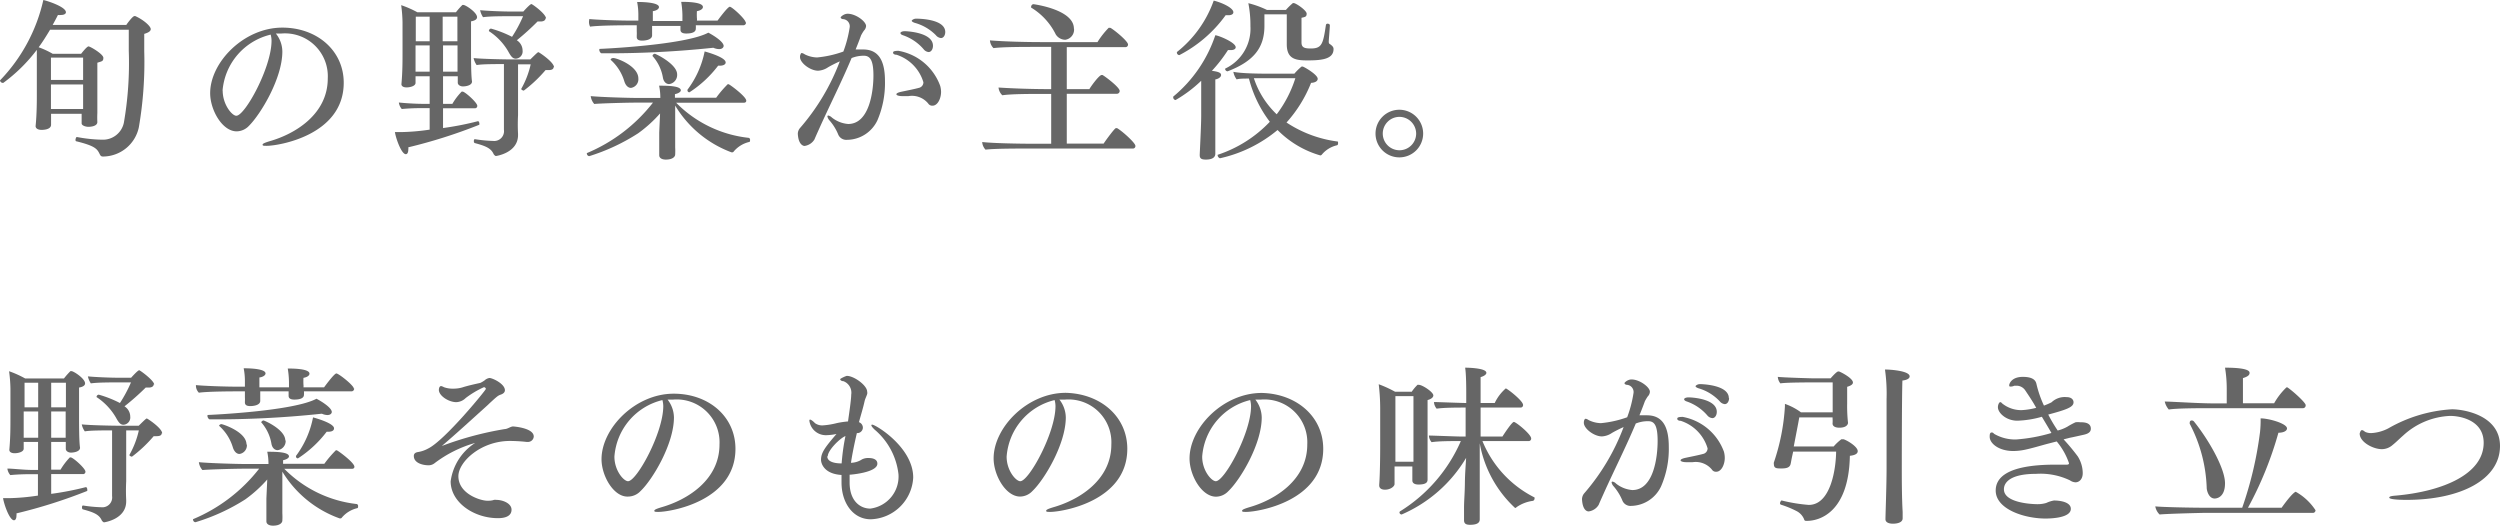 <svg xmlns="http://www.w3.org/2000/svg" viewBox="0 0 203.65 42.82"><defs><style>.cls-1{fill:#666;}</style></defs><g id="レイヤー_2" data-name="レイヤー 2"><g id="レイヤー_1-2" data-name="レイヤー 1"><path class="cls-1" d="M12.28,2.37c0,.17-.19.29-.53.39,0,.45,0,.94,0,1.41a31.18,31.18,0,0,1-.44,6.2,3,3,0,0,1-2.87,2.38H8.38c-.16,0-.21-.09-.28-.24-.19-.38-.37-.63-1.88-1-.06,0-.07-.07-.07-.13s.06-.23.11-.22a12.08,12.08,0,0,0,2.09.22A1.74,1.74,0,0,0,10.09,10a28.46,28.46,0,0,0,.4-5.86c0-.59,0-1.18,0-1.72H4.08c-.3.5-.61,1-.93,1.43a7,7,0,0,1,1.14.53H6.61s.46-.6.6-.6,1.21.63,1.21.93-.14.28-.49.4c0,.29,0,.79,0,1.29,0,.65,0,1.27,0,1.27,0,.39,0,1,0,1.54a7.27,7.27,0,0,0,0,.73v0c0,.33-.49.39-.73.39s-.55-.11-.55-.28h0c0-.06,0-.41,0-.64V9.27H4.16v.37c0,.08,0,.36,0,.52,0,.42-.69.42-.77.42-.32,0-.49-.13-.49-.31v0C3,9.31,3,8.18,3,7.84c0,0,0-1.93,0-2.21S3,4.55,3,4.06A13.17,13.17,0,0,1,.27,6.75l-.07,0a.24.24,0,0,1-.2-.2v0A13.75,13.75,0,0,0,3.53,0c.36.08,1.84.56,1.84,1,0,.13-.16.22-.4.22a1.19,1.19,0,0,1-.25,0c-.14.28-.28.54-.43.81h6c.08-.13.52-.72.66-.72s0,0,.07,0C11.71,1.62,12.28,2.14,12.28,2.37ZM6.77,4.69H4.15V6.51H6.77ZM4.15,6.88v2H6.77v-2Z"/><path class="cls-1" d="M28,6.74c0,4.3-5.35,5.14-6.27,5.14-.23,0-.34,0-.34-.09s.17-.16.55-.28c2.13-.6,4.76-2.22,4.76-5.12a3.49,3.49,0,0,0-3.77-3.66h-.15l-.31,0A2.37,2.37,0,0,1,23,4.2c0,2.16-1.74,5.07-2.72,6.05a1.4,1.4,0,0,1-1,.45c-1.18,0-2.16-1.75-2.16-3.11,0-2.51,2.74-5.34,5.88-5.34C25.82,2.25,28,4.12,28,6.74Zm-9.86.64c0,1.14.76,2.05,1.11,2.05.71,0,2.87-3.94,2.87-6.11a2,2,0,0,0-.07-.5A5.12,5.12,0,0,0,18.13,7.38Z"/><path class="cls-1" d="M33.26,12a.58.58,0,0,1,0,.19c0,.21-.07.37-.2.37-.36,0-.81-1.28-.89-1.8h.5A17.57,17.57,0,0,0,35,10.56V8.81h-.52a16.73,16.73,0,0,0-1.75.07,1,1,0,0,1-.24-.53c.45.05,1.33.11,2,.11H35V6.21H33.85v.15c0,.1,0,.31,0,.39v0c0,.26-.44.37-.73.37S32.7,7,32.7,6.86v0c.09-1,.09-1.81.09-2.69V1.82a11.88,11.88,0,0,0-.11-1.4A8.2,8.2,0,0,1,34,1h3.14a6.14,6.14,0,0,1,.53-.6l.07,0c.19,0,1.12.61,1.12,1,0,.16-.15.28-.49.34,0,.19,0,.54,0,.91,0,.53,0,1.06,0,1.06,0,1.11,0,2.41.08,2.93v0c0,.33-.53.4-.74.4s-.42-.12-.42-.31V6.21H36.09V8.46h.76a5,5,0,0,1,.76-1s0,0,.07,0c.19,0,1.2.9,1.2,1.16a.19.19,0,0,1-.21.2H36.09v1.61a24.4,24.4,0,0,0,2.85-.56h0c.06,0,.11.11.11.2s0,.1-.05.11A42,42,0,0,1,33.26,12ZM35,1.36H33.87c0,.38,0,1.29,0,2H35ZM35,3.7H33.85V5.84H35Zm2.26-2.34h-1.2v2h1.2ZM36.09,3.7V5.84h1.18c0-.5,0-1.3,0-1.54V3.7Zm9,1.78c0,.15-.14.23-.41.23h-.24a11,11,0,0,1-1.77,1.67c-.06,0-.21-.06-.21-.14s0,0,0,0a7.25,7.25,0,0,0,.77-2H42.2V9.38a14.86,14.86,0,0,0,0,1.53V11c0,1.46-1.78,1.71-1.81,1.71s-.12-.07-.17-.14c-.21-.47-.58-.66-1.56-.92a.16.16,0,0,1-.06-.13c0-.08,0-.19.1-.18a11.1,11.1,0,0,0,1.47.14.8.8,0,0,0,.88-.91c0-2.23,0-3.57,0-5.35-.75,0-1.8,0-2.22.08a1.48,1.48,0,0,1-.25-.57c.62.07,2.42.11,3.11.11h1.51c.54-.53.61-.59.66-.59S45.13,5.06,45.13,5.48Zm-.65-4c0,.17-.15.27-.4.27l-.25,0A20.44,20.44,0,0,1,42.1,3.28a1,1,0,0,1,.47.84.59.59,0,0,1-.55.66c-.27,0-.41-.21-.63-.61a4.88,4.88,0,0,0-1.56-1.63.11.11,0,0,1,0-.06A.19.19,0,0,1,40,2.33,9.14,9.14,0,0,1,41.71,3a10.49,10.49,0,0,0,.9-1.68h-1c-.64,0-1.7,0-2.26.08a1.61,1.61,0,0,1-.24-.57c.61.06,1.8.11,2.52.11h1c.36-.4.59-.61.66-.61S44.48,1.13,44.48,1.51Z"/><path class="cls-1" d="M59.77,12.34a.13.13,0,0,1-.12.07h-.06A9,9,0,0,1,55,8.6c0,1,0,2.31,0,2.31,0,.25,0,.81,0,1.09a5.09,5.09,0,0,1,0,.58c0,.19-.21.42-.76.42-.37,0-.54-.16-.54-.35s0-.35,0-.55c0-.42,0-1,0-1.31l.07-1.55a10.68,10.68,0,0,1-1.79,1.62A16.21,16.21,0,0,1,48,12.72a.21.21,0,0,1-.19-.18.08.08,0,0,1,0-.07,13.35,13.35,0,0,0,5.38-4.11H51.76c-.69,0-2.89.06-3.35.11a1.18,1.18,0,0,1-.29-.64c.84.08,3,.15,4,.15h1.67a4.69,4.69,0,0,0-.1-1c.61,0,1.77,0,1.77.38,0,.11-.16.24-.48.31,0,.08,0,.18,0,.29h3.36a9,9,0,0,1,.94-1.1s0,0,.07,0,1.44,1,1.44,1.34c0,.12-.08.17-.22.17H55.08A9.76,9.76,0,0,0,61,11.23a.16.16,0,0,1,.1.17c0,.09,0,.16-.09.17A2.34,2.34,0,0,0,59.77,12.34Zm1-10.51a.22.22,0,0,1-.23.23H56.68a1.7,1.7,0,0,1,0,.28c0,.2-.16.39-.78.39-.33,0-.47-.11-.47-.31v0c0-.1,0-.18,0-.31H53.12c0,.15,0,.32,0,.43s0,.17,0,.34c0,.42-.73.43-.81.43-.32,0-.44-.11-.44-.3V2.9a3.25,3.25,0,0,0,0-.36c0-.1,0-.31,0-.48h-.8s-2.21,0-3,.11A.83.83,0,0,1,48,1.61V1.55c.57.06,2.24.13,3.56.13H52V1.16a5.31,5.31,0,0,0-.1-1c.81,0,1.78.09,1.78.42,0,.12-.15.28-.5.33,0,.28,0,.66,0,.8h2.41V1.23a7.23,7.23,0,0,0-.1-1.08c.36,0,1.77,0,1.77.42,0,.14-.16.28-.49.34a5.05,5.05,0,0,0,0,.56.75.75,0,0,1,0,.21h1.68s.82-1.13,1-1.13S60.74,1.57,60.74,1.83ZM58.57,4a1.18,1.18,0,0,1-.46-.11A81.15,81.15,0,0,1,49,4.34c-.08,0-.18-.17-.18-.26s0-.1.08-.1,6.92-.3,8.8-1.32c.27.14,1.25.7,1.25,1.09C58.92,3.91,58.79,4,58.57,4ZM52,6.39a.71.71,0,0,1-.6.77c-.24,0-.44-.21-.54-.53a3.8,3.8,0,0,0-1.12-1.76l0,0c0-.07.1-.14.19-.14C50.14,4.68,52,5.35,52,6.39Zm3.16-.33a.75.75,0,0,1-.65.79c-.24,0-.45-.18-.51-.53a3.51,3.51,0,0,0-.84-1.75s0,0,0-.05.1-.14.18-.14S55.16,5.22,55.16,6.06Zm3.49-.71H58.5a9.21,9.21,0,0,1-2.34,2.17A.16.16,0,0,1,56,7.37s0,0,0-.06a7.67,7.67,0,0,0,1.4-3.12s1.71.45,1.71.89C59.13,5.13,59.07,5.35,58.65,5.35Z"/><path class="cls-1" d="M71.47,9.81A2.76,2.76,0,0,1,69,11.39a.71.71,0,0,1-.73-.46,4.06,4.06,0,0,0-.7-1.12.68.68,0,0,1-.17-.33.07.07,0,0,1,.07-.07.6.6,0,0,1,.29.16,2.44,2.44,0,0,0,1.33.53c1.74,0,2.06-2.69,2.06-3.95s-.28-1.61-.78-1.61a2.63,2.63,0,0,0-1,.19c-.84,2-1.75,3.77-2.65,5.78-.08.18-.29.64-.37.84a1.12,1.12,0,0,1-.82.54s-.49,0-.54-1a.74.74,0,0,1,.17-.45A17.86,17.86,0,0,0,68.41,5c-.38.16-.9.44-1,.51a1.59,1.59,0,0,1-.77.25c-.63,0-1.47-.63-1.47-1.11a.47.47,0,0,1,.06-.26.09.09,0,0,1,.09-.07.64.64,0,0,1,.24.11,2.36,2.36,0,0,0,1,.25,8.68,8.68,0,0,0,2.14-.48,9.82,9.82,0,0,0,.52-2,.59.59,0,0,0-.51-.64c-.16,0-.23-.09-.23-.14s.26-.3.57-.3c.67,0,1.5.63,1.5,1a.57.57,0,0,1-.17.37,3.26,3.26,0,0,0-.24.4c-.14.39-.29.77-.44,1.14.22,0,.43,0,.61,0,1.32,0,1.78,1,1.78,2.57A7.69,7.69,0,0,1,71.47,9.81Zm5.19-2.33c0,.53-.27,1.13-.7,1.13a.39.39,0,0,1-.35-.18A1.71,1.71,0,0,0,74,7.83h-.49c-.31,0-.49-.07-.49-.15s.14-.15.42-.21,1-.2,1.4-.31a.46.46,0,0,0,.38-.46,3.36,3.36,0,0,0-2.19-2.24c-.19,0-.28-.09-.28-.16s0-.16.44-.16A4.43,4.43,0,0,1,76.59,7,2,2,0,0,1,76.66,7.48ZM76,3.73c0,.28-.15.51-.36.51A.6.6,0,0,1,75.23,4a3.87,3.87,0,0,0-1.65-1.12c-.16-.05-.23-.12-.23-.19s.13-.15.37-.15C74.23,2.56,76,2.73,76,3.73Zm1-1.12c0,.26-.14.49-.35.49a.62.62,0,0,1-.42-.24,3.84,3.84,0,0,0-1.72-1c-.17-.06-.24-.12-.24-.17s.17-.17.35-.17S77,1.53,77,2.61Z"/><path class="cls-1" d="M92.49,11.88a.2.2,0,0,1-.22.22H83.9c-1.12,0-2.88,0-3.62.09a1,1,0,0,1-.27-.62c.9.1,2.94.14,4.26.14h1.36V7.65h-.55c-1.12,0-2.69,0-3.43.11a1,1,0,0,1-.31-.63c1.22.08,2.79.13,4.11.13h.18V3.82h-1.1c-1.13,0-2.85,0-3.6.1a1,1,0,0,1-.29-.63c1.26.1,2.94.14,4.26.14h4.5a6.74,6.74,0,0,1,.91-1.16.08.08,0,0,1,.08,0h.07c.31.17,1.43,1.08,1.43,1.36a.21.21,0,0,1-.24.21H86.9V7.26h1.84c.15-.26.8-1.15,1-1.15h.07c.21.11,1.4,1,1.4,1.3a.23.23,0,0,1-.23.23H86.9v4.06h3c.18-.28.9-1.26,1-1.26H91C91.41,10.67,92.49,11.64,92.49,11.88Zm-5-9.55a.83.83,0,0,1-.72.91A.93.93,0,0,1,86,2.8,5.28,5.28,0,0,0,84,.62a.1.1,0,0,1,0-.09.21.21,0,0,1,.18-.19S87.48.76,87.48,2.33Z"/><path class="cls-1" d="M100.66,3.85c0,.13-.14.23-.39.23l-.24,0a11.83,11.83,0,0,1-1.31,1.69c.56.07.75.17.75.34s-.22.32-.47.36c0,.33,0,1.31,0,2.05v.87c0,.38,0,1.73,0,2.36,0,.14,0,.61,0,.77s-.07.48-.77.48c-.38,0-.5-.1-.5-.36v-.07c.09-1.91.12-2.66.12-3.18V6.58a10.64,10.64,0,0,1-2.09,1.57.22.22,0,0,1-.19-.21s0-.05,0-.07a11,11,0,0,0,3.43-5C99.3,2.9,100.66,3.46,100.66,3.85ZM100.47,1c0,.14-.14.24-.4.24l-.23,0a10.68,10.68,0,0,1-3.77,3.25.21.21,0,0,1-.2-.18s0-.06,0-.07a9.3,9.3,0,0,0,3-4.19C99.53.21,100.47.64,100.47,1ZM109,11.64c0,.08,0,.18-.11.2a2.25,2.25,0,0,0-1.21.75.17.17,0,0,1-.13.07,8,8,0,0,1-3.48-2.07,11.06,11.06,0,0,1-4.68,2.3c-.09,0-.2-.14-.2-.23s0,0,0-.05a10.28,10.28,0,0,0,4.25-2.69,9.79,9.79,0,0,1-1.7-3.52c-.4,0-.82,0-1,.07a1.42,1.42,0,0,1-.27-.62C101.14,6,103,6,103,6h2.44a4.61,4.61,0,0,1,.59-.58s0,0,.08,0,1.23.65,1.23,1c0,.15-.14.31-.54.33a10.72,10.72,0,0,1-2,3.23,9.79,9.79,0,0,0,4.18,1.55S109,11.57,109,11.64ZM108.63,4c0,.83-1,.92-2.11.92-.93,0-1.7-.08-1.7-1.31l0-2.44H103v.94c0,1.81-.91,2.9-3,3.7h0a.21.21,0,0,1-.2-.18.07.07,0,0,1,.06-.07,3.59,3.59,0,0,0,2-3.42,9.32,9.32,0,0,0-.17-1.88,7.86,7.86,0,0,1,1.52.55h1.54a5,5,0,0,1,.57-.56h.06c.19,0,1.06.6,1.06.86s-.12.27-.42.34c0,.17,0,.39,0,2,0,.42.23.5.76.5.91,0,1-.38,1.23-1.92a.13.13,0,0,1,.14-.1c.09,0,.18.05.18.13h0c0,.2-.08,1.08-.09,1.31,0,.07,0,.18.08.21C108.59,3.77,108.63,3.87,108.63,4ZM103,6.37l-.86,0A7.12,7.12,0,0,0,104,9.31a9.72,9.72,0,0,0,1.52-2.94Z"/><path class="cls-1" d="M114,12.82a1.94,1.94,0,1,1,1.93-1.94A1.94,1.94,0,0,1,114,12.82Zm0-3.3a1.36,1.36,0,1,0,1.36,1.36A1.37,1.37,0,0,0,114,9.52Z"/><path class="cls-1" d="M1.34,41.82a.58.58,0,0,1,0,.19c0,.21-.07.37-.2.37-.36,0-.81-1.28-.89-1.8h.5a17.57,17.57,0,0,0,2.34-.21V38.63H2.59a16.73,16.73,0,0,0-1.75.07,1,1,0,0,1-.24-.53c.45,0,1.33.11,2,.11h.5V36H1.93v.16c0,.1,0,.31,0,.39v0c0,.26-.44.37-.73.37s-.44-.11-.44-.28v0c.09-1,.09-1.81.09-2.69V31.64a11.88,11.88,0,0,0-.11-1.4,8.2,8.2,0,0,1,1.31.59H5.21a6.14,6.14,0,0,1,.53-.6l.07,0c.19,0,1.12.61,1.12,1,0,.16-.15.28-.49.34,0,.19,0,.54,0,.91,0,.53,0,1.06,0,1.06,0,1.11,0,2.41.08,2.93v0c0,.33-.53.4-.74.4s-.42-.12-.42-.31V36H4.17v2.26h.76a5.46,5.46,0,0,1,.76-1s0,0,.07,0c.19,0,1.2.9,1.2,1.16a.19.19,0,0,1-.21.2H4.17v1.61A24.4,24.4,0,0,0,7,39.68H7c.06,0,.11.11.11.2s0,.1,0,.11A42,42,0,0,1,1.34,41.82ZM3.11,31.18H2c0,.38,0,1.29,0,2H3.11Zm0,2.34H1.93v2.14H3.11Zm2.26-2.34H4.17v2h1.2Zm-1.2,2.34v2.14H5.35c0-.5,0-1.3,0-1.54v-.6Zm9,1.78c0,.15-.14.23-.41.23h-.24a11,11,0,0,1-1.77,1.67c-.06,0-.21-.06-.21-.14s0,0,0,0a7.25,7.25,0,0,0,.77-2H10.28V39.2a14.86,14.86,0,0,0,0,1.53v.11c0,1.46-1.78,1.71-1.81,1.71s-.12-.07-.17-.14c-.21-.47-.58-.66-1.56-.92a.16.16,0,0,1-.06-.13c0-.08,0-.19.1-.18a11.1,11.1,0,0,0,1.47.14.8.8,0,0,0,.88-.91c0-2.23,0-3.57,0-5.35-.75,0-1.8,0-2.22.08a1.48,1.48,0,0,1-.25-.57c.62.07,2.42.11,3.11.11H11.3c.54-.53.61-.59.66-.59S13.21,34.88,13.21,35.3Zm-.65-4c0,.17-.15.27-.4.27l-.25,0a20.44,20.44,0,0,1-1.73,1.53,1,1,0,0,1,.47.84.59.59,0,0,1-.55.66c-.27,0-.41-.21-.63-.61a5,5,0,0,0-1.56-1.64.06.06,0,0,1,0-.05.19.19,0,0,1,.18-.15,9.14,9.14,0,0,1,1.72.68,10.93,10.93,0,0,0,.9-1.68h-1c-.65,0-1.71,0-2.27.08a1.61,1.61,0,0,1-.24-.57c.61.06,1.8.11,2.52.11h1c.36-.4.59-.61.66-.61S12.56,31,12.56,31.33Z"/><path class="cls-1" d="M27.85,42.16a.13.13,0,0,1-.12.07h-.06A9,9,0,0,1,23,38.42c0,1,0,2.31,0,2.31,0,.25,0,.81,0,1.09a5.09,5.09,0,0,1,0,.58c0,.19-.21.42-.76.42-.37,0-.54-.16-.54-.35s0-.35,0-.55c0-.42,0-1,0-1.31l.07-1.55a10.68,10.68,0,0,1-1.79,1.62,16.21,16.21,0,0,1-4.06,1.86.21.21,0,0,1-.19-.18.08.08,0,0,1,0-.07,13.35,13.35,0,0,0,5.38-4.11H19.84c-.69,0-2.89.06-3.35.11a1.18,1.18,0,0,1-.29-.64c.84.08,3,.15,4,.15h1.67a4.69,4.69,0,0,0-.1-1c.61,0,1.77,0,1.77.38,0,.11-.16.24-.48.31,0,.08,0,.18,0,.29h3.36a9,9,0,0,1,.94-1.1s0,0,.07,0,1.44,1,1.44,1.34c0,.12-.08.17-.22.17H23.16a9.82,9.82,0,0,0,5.91,2.87.16.16,0,0,1,.1.17c0,.09,0,.16-.09.17A2.34,2.34,0,0,0,27.85,42.16Zm1-10.51a.22.22,0,0,1-.23.23H24.76a1.7,1.7,0,0,1,0,.28c0,.19-.16.39-.78.39-.33,0-.47-.11-.47-.31v-.05c0-.1,0-.19,0-.31H21.2c0,.15,0,.32,0,.43s0,.17,0,.34c0,.42-.73.43-.81.43-.32,0-.44-.11-.44-.3v-.06a3.25,3.25,0,0,0,0-.37c0-.09,0-.3,0-.47h-.8s-2.21,0-2.95.11a.83.83,0,0,1-.24-.56v-.06c.57.06,2.24.13,3.56.13h.43V31a5.31,5.31,0,0,0-.1-1c.81,0,1.78.09,1.78.42,0,.12-.15.28-.5.33,0,.28,0,.66,0,.8h2.41v-.45a7.23,7.23,0,0,0-.1-1.08c.36,0,1.77,0,1.77.42,0,.14-.16.28-.49.34a5.05,5.05,0,0,0,0,.56.75.75,0,0,1,0,.21h1.68s.82-1.13,1-1.13S28.82,31.39,28.82,31.65Zm-2.17,2.16a1.18,1.18,0,0,1-.46-.11,81.15,81.15,0,0,1-9.14.46c-.08,0-.18-.17-.18-.26s0-.1.08-.1,6.92-.3,8.8-1.32c.27.14,1.25.7,1.25,1.09C27,33.73,26.87,33.81,26.65,33.81Zm-6.57,2.4a.71.71,0,0,1-.6.77c-.24,0-.44-.21-.54-.53a3.8,3.8,0,0,0-1.12-1.76l0,0c0-.07.1-.14.19-.14S20.08,35.17,20.08,36.21Zm3.16-.33a.75.75,0,0,1-.65.79c-.24,0-.45-.18-.51-.53a3.51,3.51,0,0,0-.84-1.75s0,0,0,0,.1-.14.19-.14S23.24,35,23.24,35.88Zm3.49-.71h-.15a9.21,9.21,0,0,1-2.34,2.17.16.16,0,0,1-.16-.14s0,0,0-.06A7.67,7.67,0,0,0,25.5,34s1.71.45,1.71.89C27.21,35,27.15,35.17,26.73,35.17Z"/><path class="cls-1" d="M43.48,35.56A.47.47,0,0,1,43,36h-.1a12.46,12.46,0,0,0-1.36-.08c-2.38,0-4.2,1.71-4.2,2.87,0,1.44,1.8,2,2.36,2,.16,0,.34,0,.54-.07a.62.62,0,0,1,.19,0c.52,0,1.24.28,1.24.8s-.51.69-1.1.69c-2,0-3.86-1.31-3.86-3a4.41,4.41,0,0,1,2-3.13,9.91,9.91,0,0,0-3.32,1.66.77.77,0,0,1-.52.16c-.32,0-1.16-.13-1.16-.76,0-.15.08-.28.36-.32a2.54,2.54,0,0,0,.8-.28c1.35-.65,4.71-4.76,4.71-4.86a.17.17,0,0,0-.16-.14,7.64,7.64,0,0,0-1.48.88,1.15,1.15,0,0,1-.77.34c-.62,0-1.42-.52-1.42-1,0,0,0-.31.19-.31a.76.76,0,0,1,.22.09,2.09,2.09,0,0,0,.76.12,2.65,2.65,0,0,0,.74-.1c.42-.14,1.11-.29,1.47-.37a2.25,2.25,0,0,0,.34-.2.75.75,0,0,1,.4-.2c.24,0,1.26.47,1.26,1,0,.15-.11.28-.35.36s-.36.2-1.22,1c-1.2,1.08-2.35,2.14-3.57,3.18a26.81,26.81,0,0,1,5.14-1.38c.19,0,.45-.19.63-.21h.06S43.48,34.85,43.48,35.56Z"/><path class="cls-1" d="M59.91,36.56c0,4.3-5.35,5.14-6.27,5.14-.23,0-.34,0-.34-.09s.17-.16.55-.28c2.13-.6,4.76-2.22,4.76-5.12a3.49,3.49,0,0,0-3.77-3.66h-.46A2.42,2.42,0,0,1,54.9,34c0,2.16-1.74,5.07-2.72,6a1.4,1.4,0,0,1-1,.45C50,40.52,49,38.77,49,37.41c0-2.51,2.74-5.34,5.88-5.34C57.74,32.07,59.91,33.94,59.91,36.56Zm-9.86.64c0,1.14.76,2,1.11,2,.71,0,2.87-3.94,2.87-6.11a2,2,0,0,0-.07-.5A5.12,5.12,0,0,0,50.05,37.2Z"/><path class="cls-1" d="M74.39,38.9a3.58,3.58,0,0,1-3.46,3.4c-1.44,0-2.38-1.33-2.38-3,0-.21,0-.4,0-.61-1.48-.09-1.67-1-1.67-1.23,0-.58.31-1,1.26-2.11a4.28,4.28,0,0,1-.82.1,1.35,1.35,0,0,1-1.39-1.19s0-.08.06-.08.22.1.4.29a1,1,0,0,0,.66.18,6.31,6.31,0,0,0,1.14-.19,7.6,7.6,0,0,1,.89-.13c.07-.52.26-1.76.26-2.18a1,1,0,0,0-.64-1.1c-.18,0-.26-.11-.26-.16s.47-.27.55-.27c.57,0,1.65.77,1.65,1.29a.42.42,0,0,1,0,.19c-.06.19-.17.4-.21.58-.13.59-.31,1.15-.46,1.71a.48.48,0,0,1,.32.45.46.46,0,0,1-.41.44l-.08,0c-.21.9-.39,1.79-.48,2.42a1.7,1.7,0,0,0,.9-.28,1.1,1.1,0,0,1,.53-.11c.41,0,.72.13.72.46,0,.73-2.19.9-2.26.9,0,.21,0,.42,0,.64,0,1.52.88,2.12,1.68,2.12a2.63,2.63,0,0,0,2.3-2.8A5.57,5.57,0,0,0,71.25,35q-.27-.26-.27-.36s0-.05.07-.05C71.38,34.62,74.39,36.46,74.39,38.9Zm-7-1.73c0,.56.92.58,1.17.58a17.72,17.72,0,0,1,.24-1.87l.07-.36C68.42,35.7,67.43,36.68,67.43,37.17Z"/><path class="cls-1" d="M91.83,36.56c0,4.3-5.35,5.14-6.27,5.14-.23,0-.34,0-.34-.09s.17-.16.55-.28c2.13-.6,4.76-2.22,4.76-5.12a3.49,3.49,0,0,0-3.77-3.66H86.3A2.42,2.42,0,0,1,86.82,34c0,2.16-1.74,5.07-2.72,6a1.4,1.4,0,0,1-1,.45c-1.18,0-2.16-1.75-2.16-3.11,0-2.51,2.74-5.34,5.88-5.34C89.66,32.07,91.83,33.94,91.83,36.56ZM82,37.2c0,1.14.76,2,1.11,2,.71,0,2.87-3.94,2.87-6.11a2,2,0,0,0-.07-.5A5.12,5.12,0,0,0,82,37.2Z"/><path class="cls-1" d="M107.79,36.56c0,4.3-5.35,5.14-6.27,5.14-.23,0-.34,0-.34-.09s.17-.16.55-.28c2.13-.6,4.76-2.22,4.76-5.12a3.49,3.49,0,0,0-3.77-3.66h-.46a2.42,2.42,0,0,1,.52,1.46c0,2.16-1.74,5.07-2.72,6a1.4,1.4,0,0,1-1,.45c-1.18,0-2.16-1.75-2.16-3.11,0-2.51,2.74-5.34,5.88-5.34C105.62,32.07,107.79,33.94,107.79,36.56Zm-9.86.64c0,1.14.76,2,1.11,2,.71,0,2.87-3.94,2.87-6.11a2,2,0,0,0-.07-.5A5.12,5.12,0,0,0,97.93,37.2Z"/><path class="cls-1" d="M116.76,32.21c0,.14-.14.29-.47.38,0,.4,0,1.32,0,2.15v1.54c0,.5,0,1.62,0,2s0,.58,0,.75,0,.44-.74.44c-.35,0-.5-.14-.5-.33v0c0-.23,0-.68,0-.93V38h-1.45v.78c0,.25,0,.46,0,.65s-.33.46-.78.46c-.3,0-.47-.13-.47-.35v-.05c.08-1,.08-3.08.08-3.17V33.24a16.54,16.54,0,0,0-.12-1.94,9.46,9.46,0,0,1,1.33.61H115a3.46,3.46,0,0,1,.47-.56.11.11,0,0,1,.09,0C115.82,31.32,116.76,31.93,116.76,32.21Zm-1.62.06h-1.47l0,4.34c0,.23,0,.62,0,1h1.47V32.27ZM125,40.63a.18.18,0,0,1-.13.17,3,3,0,0,0-1.34.52.15.15,0,0,1-.11.06,9.44,9.44,0,0,1-2.88-5.27v2.6c0,.9,0,2.09,0,2.53V42.3c0,.21-.1.45-.79.45-.29,0-.49-.07-.49-.37v-.07c0-.16,0-.6,0-.89,0-.67.06-1.19.07-2.06s.07-1.47.1-2.06a11.34,11.34,0,0,1-5.25,4.61.18.18,0,0,1-.18-.17.13.13,0,0,1,.07-.1,12.68,12.68,0,0,0,4.93-5.71h-.21c-.59,0-1.6,0-2.17.09a.87.87,0,0,1-.22-.54c.31,0,2.26.08,2.62.08h.37l0-2.36h0c-.59,0-1.78,0-2.36.09a.93.93,0,0,1-.22-.54c.27,0,2,.07,2.63.08v-.74c0-.38,0-1.61-.09-2.14,0,0,1.73,0,1.73.42,0,.12-.15.26-.47.35,0,.29,0,1.1,0,2.11h1.15a3.62,3.62,0,0,1,.9-1.19c.1,0,1.41,1,1.41,1.35a.2.2,0,0,1-.21.21h-3.25v2.36h1.78c.09-.15.77-1.19.93-1.19s1.41,1,1.41,1.35a.2.2,0,0,1-.21.21h-3.76a8.87,8.87,0,0,0,4.24,4.59A.15.15,0,0,1,125,40.63Z"/><path class="cls-1" d="M135.31,39.62a2.75,2.75,0,0,1-2.43,1.59.71.71,0,0,1-.73-.46,4.27,4.27,0,0,0-.7-1.13.66.66,0,0,1-.17-.32.07.07,0,0,1,.07-.07.52.52,0,0,1,.29.16,2.44,2.44,0,0,0,1.33.53c1.74,0,2.06-2.69,2.06-4s-.28-1.61-.78-1.61a2.63,2.63,0,0,0-1,.19c-.84,2-1.75,3.77-2.65,5.78-.08.18-.29.64-.37.84a1.12,1.12,0,0,1-.82.54c-.05,0-.49,0-.54-1a.79.79,0,0,1,.16-.45,17.68,17.68,0,0,0,3.23-5.42c-.38.16-.9.44-1,.51a1.59,1.59,0,0,1-.77.25c-.63,0-1.47-.63-1.47-1.11a.61.61,0,0,1,.05-.26s.06-.07.1-.07a.64.64,0,0,1,.24.11,2.36,2.36,0,0,0,1,.25,8.68,8.68,0,0,0,2.14-.48,9.82,9.82,0,0,0,.52-2,.59.59,0,0,0-.51-.64c-.16,0-.23-.09-.23-.14s.26-.3.57-.3c.67,0,1.5.63,1.5,1a.57.57,0,0,1-.17.38,3.26,3.26,0,0,0-.24.4c-.14.39-.29.77-.44,1.14.22,0,.43,0,.61,0,1.32,0,1.78,1,1.78,2.57A7.61,7.61,0,0,1,135.31,39.62Zm5.19-2.32c0,.53-.27,1.13-.7,1.13a.39.39,0,0,1-.35-.18,1.71,1.71,0,0,0-1.57-.6h-.49c-.31,0-.49-.07-.49-.15s.14-.15.42-.21,1-.2,1.4-.31a.46.46,0,0,0,.38-.46,3.36,3.36,0,0,0-2.19-2.24c-.2,0-.28-.09-.28-.16s0-.16.44-.16a4.43,4.43,0,0,1,3.36,2.83A2,2,0,0,1,140.5,37.3Zm-.65-3.75c0,.28-.15.51-.36.51a.6.6,0,0,1-.42-.23,3.87,3.87,0,0,0-1.65-1.12c-.16-.05-.23-.12-.23-.19s.13-.15.37-.15C138.07,32.38,139.85,32.55,139.85,33.55Zm1-1.12c0,.26-.14.49-.35.49a.62.62,0,0,1-.42-.24,3.84,3.84,0,0,0-1.72-1.05c-.17-.06-.24-.12-.24-.17s.17-.17.35-.17S140.83,31.35,140.83,32.43Z"/><path class="cls-1" d="M151.33,36.75c0,.19-.18.33-.64.38-.09,4.65-2.51,5.3-3.49,5.3-.17,0-.2,0-.25-.16a1.31,1.31,0,0,0-.55-.61,7.81,7.81,0,0,0-1.33-.55A.12.12,0,0,1,145,41c0-.09.09-.25.14-.23a13.46,13.46,0,0,0,2.2.36c1.81,0,2.22-3,2.23-4.34h-3.5l-.1.46c-.07.34-.08.45-.11.56-.07.27-.32.35-.73.35s-.63,0-.63-.36a.28.28,0,0,1,0-.13,17.19,17.19,0,0,0,.9-4.57V32.9a5,5,0,0,1,1.31.69h2.58V31.15h-1.56c-.19,0-2.24,0-2.7.08a.92.92,0,0,1-.21-.53v0c.56.06,2.77.12,2.89.12h1.41c.29-.33.53-.56.62-.56h.07c.26.1,1.13.57,1.13.9,0,.15-.17.26-.47.35,0,.33,0,1.36,0,1.36a12.39,12.39,0,0,0,.07,1.58v0s0,.39-.71.39c-.35,0-.55-.13-.55-.34h0a2.76,2.76,0,0,0,0-.44V34h-2.71c-.11.62-.29,1.53-.45,2.37h3.25a4,4,0,0,1,.63-.59l.09,0s.05,0,.08,0C150.5,35.88,151.33,36.39,151.33,36.75Zm4.23-6.09c0,.15-.17.29-.59.34-.05,1.35-.05,7.13-.05,7.13,0,.81,0,2.39.07,3.57,0,.14,0,.35,0,.52,0,.44-.7.44-.79.44-.41,0-.61-.15-.61-.36h0c0-.38.09-2.68.09-4.16V32.51a14,14,0,0,0-.13-2.41C154,30.1,155.56,30.21,155.56,30.66Z"/><path class="cls-1" d="M170.32,34.92c0,.24-.16.4-.56.49s-.93.21-1.15.25l-.51.13a16.46,16.46,0,0,1,1.15,1.38,2.59,2.59,0,0,1,.41,1.36c0,.59-.37.76-.58.76a.85.85,0,0,1-.46-.16,5.56,5.56,0,0,0-2.76-.53c-2.6,0-2.62,1.07-2.62,1.26,0,1.11,2.29,1.21,2.73,1.21a2.4,2.4,0,0,0,.72-.1,2.43,2.43,0,0,1,.63-.2c.42,0,1.37.1,1.37.68,0,.75-1.65.79-2.06.79-1.75,0-4.06-.77-4.06-2.28,0-1,.84-2.11,4.86-2.11l.91,0c.08,0,.2,0,.2-.12v0a5.53,5.53,0,0,0-1-1.77l-.74.19c-.6.16-1.29.37-1.87.49a4.71,4.71,0,0,1-.92.1c-1.19,0-1.93-.62-1.93-1.16,0-.14,0-.35.16-.35s.12.08.29.16a3.4,3.4,0,0,0,1.69.41,13.44,13.44,0,0,0,2.89-.53c-.25-.44-.52-.88-.78-1.32a8.1,8.1,0,0,1-2,.32c-.9,0-1.58-.63-1.58-1.1,0-.2.1-.41.19-.41s.1.06.19.13a2.48,2.48,0,0,0,1.54.52,5.74,5.74,0,0,0,1.2-.19l-.19-.33c-.2-.34-.47-.74-.69-1.07a.85.85,0,0,0-.73-.4l-.17,0a.75.75,0,0,1-.28.07c-.1,0-.14,0-.14-.11s.18-.68,1.11-.68,1.06.37,1.11.58a8.8,8.8,0,0,0,.61,1.76,5.28,5.28,0,0,0,.62-.27,1.56,1.56,0,0,1,1.23-.42c.39,0,.56.21.56.42,0,.39-.53.59-2.06,1a12.06,12.06,0,0,0,.77,1.3,3.17,3.17,0,0,0,.8-.32,5.88,5.88,0,0,1,.65-.35,1.37,1.37,0,0,1,.39,0C169.81,34.39,170.32,34.44,170.32,34.92Z"/><path class="cls-1" d="M188.62,41.56a.21.21,0,0,1-.23.22h-8.94s-2.78.06-3.53.13a1.21,1.21,0,0,1-.35-.66c.58.06,2.82.11,4.14.11h2.94a29.94,29.94,0,0,0,1.45-6.15,8.93,8.93,0,0,0,.05-1.13c.67,0,2.15.42,2.15.82,0,.19-.26.35-.7.35h0a29.15,29.15,0,0,1-2.48,6.11h2.74c.93-1.3,1.15-1.3,1.15-1.3A4.6,4.6,0,0,1,188.62,41.56Zm-.8-8.53a.22.22,0,0,1-.24.22h-7.69c-.56,0-2.59,0-3.22.11a1.49,1.49,0,0,1-.33-.65c.54,0,2.75.15,3.94.15h1.11V31.65a10.42,10.42,0,0,0-.14-1.7c2,0,2,.33,2,.43h0c0,.19-.18.31-.54.42,0,.26,0,.72,0,1.15s0,.7,0,.9h2.54a5.6,5.6,0,0,1,1-1.29.16.16,0,0,1,.09,0C186.81,31.88,187.82,32.8,187.82,33Zm-6.57,6.34c0,1.22-.77,1.24-.84,1.24-.45,0-.62-.55-.65-.82a12.07,12.07,0,0,0-1.38-5.26.22.22,0,0,1,0-.13.15.15,0,0,1,.15-.15.25.25,0,0,1,.21.11C179.89,35.79,181.25,38.13,181.25,39.37Z"/><path class="cls-1" d="M203.65,36.33c0,2.75-3.23,4.39-7.61,4.39-.88,0-1.41-.07-1.41-.18s.18-.14.56-.17c3.78-.34,7.13-1.74,7.13-4.3,0-1.85-1.92-2.19-2.73-2.19a6,6,0,0,0-3.83,1.6c-.28.24-.56.53-.86.77a1.34,1.34,0,0,1-.86.34c-.75,0-1.82-.59-1.82-1.27,0,0,.06-.28.18-.28s.17.09.31.16a1.19,1.19,0,0,0,.44.08,3.39,3.39,0,0,0,1.41-.39,11.78,11.78,0,0,1,5.17-1.55C200.68,33.34,203.65,33.81,203.65,36.33Z"/></g></g></svg>